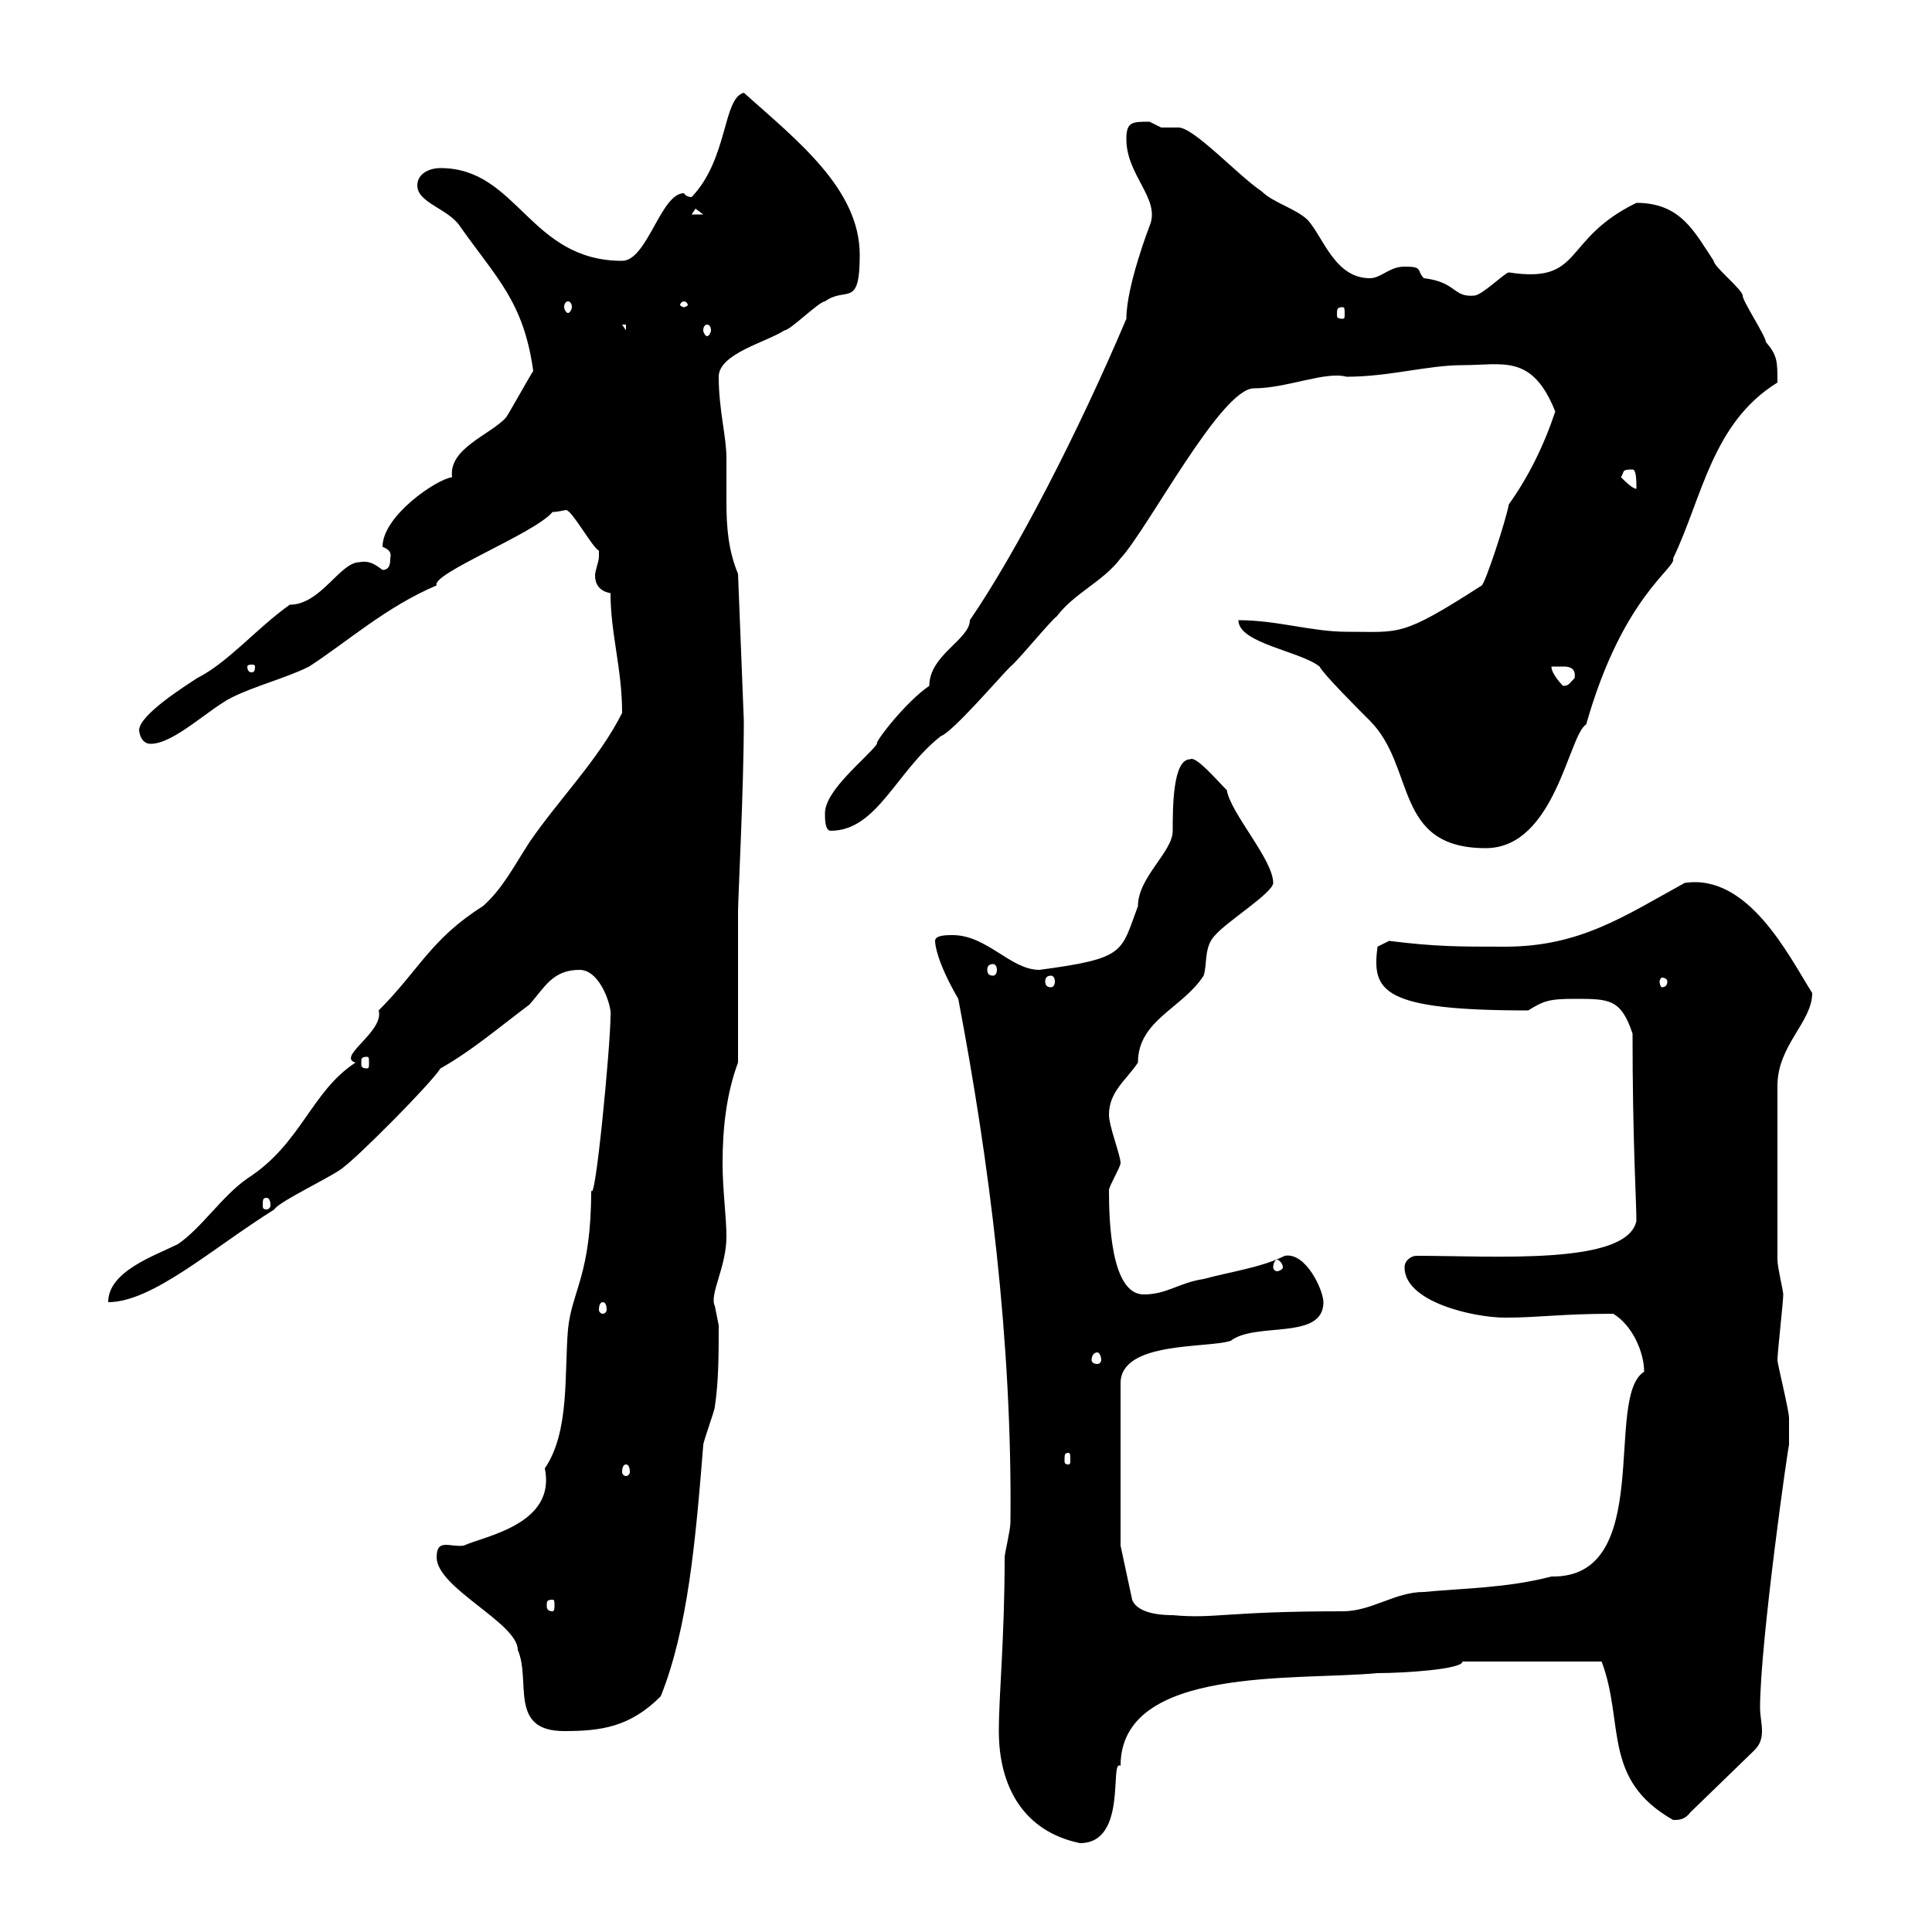 <svg xmlns="http://www.w3.org/2000/svg" xmlns:xlink="http://www.w3.org/1999/xlink" width="300" height="300"><path d="M155.10 268.80C155.10 277.50 159 284.40 167.70 286.20C175.20 286.20 172.20 273 174 274.20C174 258.60 201.30 261 213.90 259.80C218.10 259.80 227.10 259.20 227.10 258L248.70 258C252.30 267.60 248.70 276.30 259.80 282.60C260.70 282.60 261.60 282.60 262.50 281.40L272.40 271.80C273.30 270.90 273.60 270 273.60 268.80C273.60 267.60 273.30 266.40 273.30 265.20C273.30 255 277.80 223.50 277.80 224.40C277.80 223.80 277.80 221.70 277.80 220.20C277.80 219 276 211.80 276 211.20C276 210 276.90 202.20 276.90 201C276.90 200.40 276 196.80 276 195.60L276 168.60C276 162.30 281.40 158.70 281.40 154.20C277.80 148.50 271.50 135.60 261.60 137.10C252.30 142.20 245.40 147 233.70 147C226.50 147 222.90 147 215.70 146.10L213.90 147C213 153.90 214.50 156.90 237.30 156.90C239.70 155.40 240.60 155.10 244.50 155.10C249.90 155.10 251.70 155.10 253.50 160.50C253.50 177.30 254.10 186.60 254.10 189.60C252.60 196.50 232.20 195 219.90 195C219.30 195 218.10 195.60 218.10 196.80C218.10 202.20 228.90 204.60 233.70 204.60C239.10 204.60 242.40 204 250.50 204C253.50 205.80 255.30 210 255.30 213C249 216.90 257.10 245.10 240.90 244.80C234 246.60 227.40 246.60 221.10 247.20C216.60 247.20 213 250.20 208.50 250.20C190.20 250.20 188.70 251.40 182.10 250.80C181.20 250.80 176.70 250.80 175.80 248.40L174 240L174 214.80C174 208.20 187.50 209.40 191.10 208.20C195 205.20 205.50 208.20 205.50 202.20C205.50 200.40 202.80 194.40 199.50 195C195.90 196.80 191.40 197.40 186.90 198.60C183 199.20 181.20 201 177.60 201C172.50 201 172.20 189.60 172.20 184.80C172.20 184.20 174 181.20 174 180.60C174 179.40 172.20 174.90 172.20 173.10C172.20 169.50 174.90 167.70 176.70 165C176.70 158.40 183.60 156.60 186.90 151.50C187.50 149.70 186.90 147 188.70 145.20C190.50 143.10 197.70 138.60 197.70 137.10C197.70 133.50 191.10 126.30 190.50 122.70C189 121.20 185.70 117.30 184.80 117.90C182.10 117.90 182.10 125.40 182.10 129C182.10 132.30 176.70 136.20 176.70 140.70C174 147.90 174.90 148.80 161.40 150.60C156.90 150.60 153.30 145.20 147.90 145.20C147 145.20 145.20 145.20 145.20 146.10C145.20 146.70 145.50 149.40 148.80 155.10C153.60 180.30 157.20 208.20 156.90 236.40C156.90 237.60 156 241.20 156 241.80C156 254.40 155.10 263.10 155.10 268.80ZM67.80 241.80C67.80 246.60 80.40 252 80.40 256.20C82.50 261 78.90 268.80 87.60 268.80C93.30 268.80 97.80 268.20 102.60 263.40C106.80 252.90 108 239.40 109.20 224.40C109.20 223.80 111 219 111 218.40C111.60 214.50 111.60 210 111.60 205.80C111.60 205.80 111 202.80 111 202.80C110.10 201 112.80 196.80 112.80 192C112.80 189 112.20 184.80 112.20 180.60C112.20 175.20 112.80 169.80 114.60 165C114.60 161.40 114.60 145.20 114.60 141.60C114.60 139.50 115.50 122.40 115.50 111.90L114.60 89.10C113.10 85.50 112.80 81.90 112.80 78C112.80 75.90 112.80 73.20 112.80 71.10C112.80 67.80 111.60 63.60 111.60 58.50C111.60 54.90 119.10 53.10 121.80 51.30C122.70 51.30 127.20 46.80 128.10 46.80C131.40 44.40 133.50 48 133.50 39.60C133.50 29.40 123.90 21.90 115.50 14.40C112.20 15.30 113.10 24.60 107.40 30.60C106.50 30.60 106.20 30 106.20 30C102.60 30 100.50 40.50 96.60 40.50C82.20 40.50 80.40 26.10 68.40 26.10C66.60 26.10 64.80 27 64.80 28.80C64.80 31.50 69.60 32.40 71.40 35.10C77.10 43.20 81.30 46.80 82.80 57.60C82.20 58.50 79.20 63.90 78.60 64.80C76.20 67.50 69.60 69.60 70.20 74.10C67.80 74.40 59.40 80.10 59.40 84.90C60 85.20 60.90 85.50 60.60 86.70C60.60 87.30 60.60 88.50 59.40 88.50C58.20 87.60 57.30 87 55.80 87.30C52.80 87.30 49.80 93.90 45 93.90C39.90 97.50 35.40 102.90 30.60 105.30C28.80 106.50 21.60 111 21.60 113.40C21.60 112.20 21.30 115.50 23.40 115.50C27 115.50 32.40 110.10 36 108.30C39.60 106.50 44.40 105.30 48 103.50C54 99.60 60 94.20 67.80 90.90C66.90 89.10 83.10 82.80 85.80 79.50C86.70 79.50 87.60 79.20 87.90 79.20C88.80 79.20 92.10 85.20 93 85.50C93 85.80 93 86.40 93 86.40C93 87.30 92.40 88.50 92.40 89.40C92.40 90.60 93 91.80 94.80 92.10C94.80 98.40 96.60 103.80 96.60 110.70C93 117.90 86.70 124.20 82.20 130.80C79.50 135 78 138 75 140.70C66.90 145.80 65.10 150.60 58.80 156.90C59.70 160.20 52.20 164.10 55.20 165C48.30 169.50 46.80 177.60 38.40 183C34.50 185.70 31.20 190.80 27.60 193.20C24 195 16.80 197.40 16.80 202.20C23.70 202.20 33 193.80 42.60 187.80C43.20 186.60 52.20 182.40 53.40 181.20C55.80 179.40 66.60 168.60 68.40 165.90C73.20 163.20 77.40 159.60 82.20 156C84.60 153.30 85.80 150.60 90 150.60C93.30 150.60 95.10 156.60 94.80 157.80C94.80 162.30 92.40 187.50 91.80 184.80C91.80 198 88.80 200.40 88.20 206.40C87.60 213.30 88.50 222.30 84.60 228C86.40 236.70 75.30 238.50 72 240C69.90 240.30 67.80 238.80 67.80 241.80ZM85.80 248.40C86.10 248.40 86.10 248.70 86.10 249.30C86.10 249.60 86.10 250.20 85.80 250.20C84.90 250.20 84.90 249.60 84.90 249.30C84.90 248.70 84.90 248.40 85.80 248.40ZM97.20 227.40C97.50 227.40 97.80 227.70 97.80 228.60C97.80 228.90 97.50 229.20 97.20 229.20C96.90 229.20 96.60 228.90 96.60 228.60C96.60 227.70 96.90 227.40 97.20 227.40ZM165.90 225.60C166.20 225.60 166.20 225.90 166.20 226.80C166.20 227.10 166.20 227.40 165.90 227.40C165.30 227.40 165.30 227.10 165.30 226.80C165.30 225.90 165.30 225.60 165.90 225.60ZM170.40 210C170.70 210 171 210.60 171 211.20C171 211.50 170.70 211.80 170.40 211.80C169.80 211.80 169.50 211.50 169.50 211.20C169.50 210.60 169.80 210 170.40 210ZM93.60 202.20C93.90 202.20 94.20 202.50 94.20 203.40C94.20 203.70 93.90 204 93.60 204C93.30 204 93 203.70 93 203.40C93 202.50 93.30 202.20 93.60 202.20ZM198.30 195.60C198.60 195.60 199.20 196.20 199.20 196.80C199.20 197.10 198.60 197.40 198.30 197.40C198 197.40 197.70 197.10 197.70 196.80C197.70 196.20 198 195.60 198.30 195.60ZM41.40 186C41.70 186 42 186.30 42 187.20C42 187.50 41.70 187.80 41.40 187.80C40.80 187.80 40.80 187.50 40.80 187.20C40.80 186.30 40.80 186 41.40 186ZM57 164.10C57.30 164.10 57.30 164.40 57.30 165C57.30 165.60 57.30 165.90 57 165.90C56.10 165.90 56.10 165.60 56.10 165C56.10 164.40 56.10 164.10 57 164.10ZM163.20 151.50C163.50 151.50 163.80 151.80 163.80 152.40C163.80 153 163.50 153.30 163.20 153.30C162.60 153.30 162.30 153 162.30 152.40C162.30 151.80 162.60 151.50 163.20 151.50ZM258.90 152.40C258.90 153 258.60 153.30 258 153.30C258 153.30 257.70 153 257.70 152.40C257.70 152.10 258 151.80 258 151.80C258.60 151.80 258.90 152.10 258.90 152.40ZM154.20 149.70C154.50 149.70 154.80 150 154.80 150.60C154.80 151.20 154.50 151.50 154.20 151.50C153.60 151.50 153.30 151.20 153.30 150.60C153.30 150 153.60 149.70 154.20 149.70ZM192.30 96.30C192.30 99.90 201.90 101.10 204.90 103.50C205.50 104.70 210.90 110.10 212.70 111.90C219.90 119.10 216.30 131.70 230.70 131.70C241.50 131.70 243.60 114 246.30 112.50C252 92.40 260.40 88.20 259.80 86.70C264.30 77.40 265.80 65.70 276 59.40C276 56.10 276 55.20 274.20 53.10C274.20 52.20 270.60 46.80 270.60 45.90C270.60 45 266.10 41.40 266.10 40.50C263.10 36 261 31.50 254.10 31.50C242.40 37.20 246 44.10 234.30 42.30C233.70 42.30 230.10 45.90 228.90 45.90C225.60 46.20 226.20 43.80 221.10 43.20C219.90 42 221.10 41.40 218.10 41.40C215.70 41.40 214.50 43.20 212.70 43.20C207.30 43.20 205.50 36.90 203.10 34.20C201.30 32.40 197.70 31.50 195.90 29.70C192.30 27.30 185.40 19.80 183 19.80C182.10 19.80 181.50 19.80 180.30 19.80C180.30 19.80 178.50 18.90 178.50 18.90C175.80 18.90 174.90 18.90 174.90 21.60C174.90 27.30 180.30 30.90 178.50 35.10C178.50 35.10 174.90 44.40 174.90 49.50C167.40 67.20 157.80 85.80 150.60 96.30C150.60 99.30 144.30 101.70 144.30 106.50C140.70 108.90 135.60 115.50 136.20 115.50C134.40 117.90 128.10 122.70 128.10 126.30C128.10 127.20 128.10 129 129 129C136.20 129 139.20 119.70 146.10 114.30C147.90 113.70 155.10 105.30 156.90 103.50C157.80 102.90 163.20 96.30 164.10 95.70C166.80 92.10 171.30 90.30 174 86.70C178.20 82.20 189.60 60.30 194.70 60.30C199.80 60.30 205.80 57.60 209.10 58.50C215.70 58.50 221.70 56.70 227.10 56.70C233.40 56.70 237.90 54.90 241.50 63.90C239.70 69.30 237.30 74.10 234.30 78.30C233.70 81.30 230.70 90.30 230.10 90.90C217.50 99 217.50 98.10 209.10 98.10C203.70 98.10 198.30 96.30 192.30 96.30ZM240.90 103.50C240.90 103.50 241.50 103.50 242.70 103.50C243.30 103.50 244.80 103.50 244.50 105.30C243.60 106.20 243.60 106.50 242.70 106.50C242.70 106.50 240.90 104.70 240.90 103.50ZM39.60 103.50C39.60 104.40 39.30 104.40 39 104.40C39 104.40 38.40 104.40 38.40 103.50C38.40 103.20 39 103.20 39 103.20C39.30 103.20 39.60 103.20 39.60 103.50ZM251.70 74.10C252.30 73.20 251.70 72.90 253.50 72.90C254.10 72.90 254.10 74.70 254.10 75.90C253.50 75.90 252.30 74.70 251.70 74.10ZM96.60 50.40L97.20 50.40L97.20 51.30ZM109.80 50.40C110.10 50.40 110.40 50.70 110.40 51.30C110.40 51.60 110.10 52.20 109.80 52.20C109.50 52.20 109.20 51.60 109.20 51.30C109.20 50.70 109.50 50.40 109.80 50.40ZM208.50 47.70C208.80 47.70 208.80 48 208.80 48.90C208.80 49.20 208.80 49.50 208.50 49.50C207.60 49.50 207.60 49.20 207.60 48.90C207.60 48 207.60 47.70 208.50 47.70ZM88.20 46.80C88.50 46.80 88.80 47.10 88.80 47.70C88.80 48 88.50 48.60 88.20 48.60C87.90 48.60 87.60 48 87.60 47.70C87.60 47.10 87.90 46.80 88.20 46.80ZM106.20 46.80C106.50 46.80 106.80 47.10 106.80 47.40C106.80 47.40 106.50 47.70 106.20 47.70C105.90 47.70 105.60 47.40 105.60 47.40C105.60 47.10 105.90 46.80 106.20 46.80ZM108 32.40L109.20 33.30L107.40 33.30Z"/></svg>